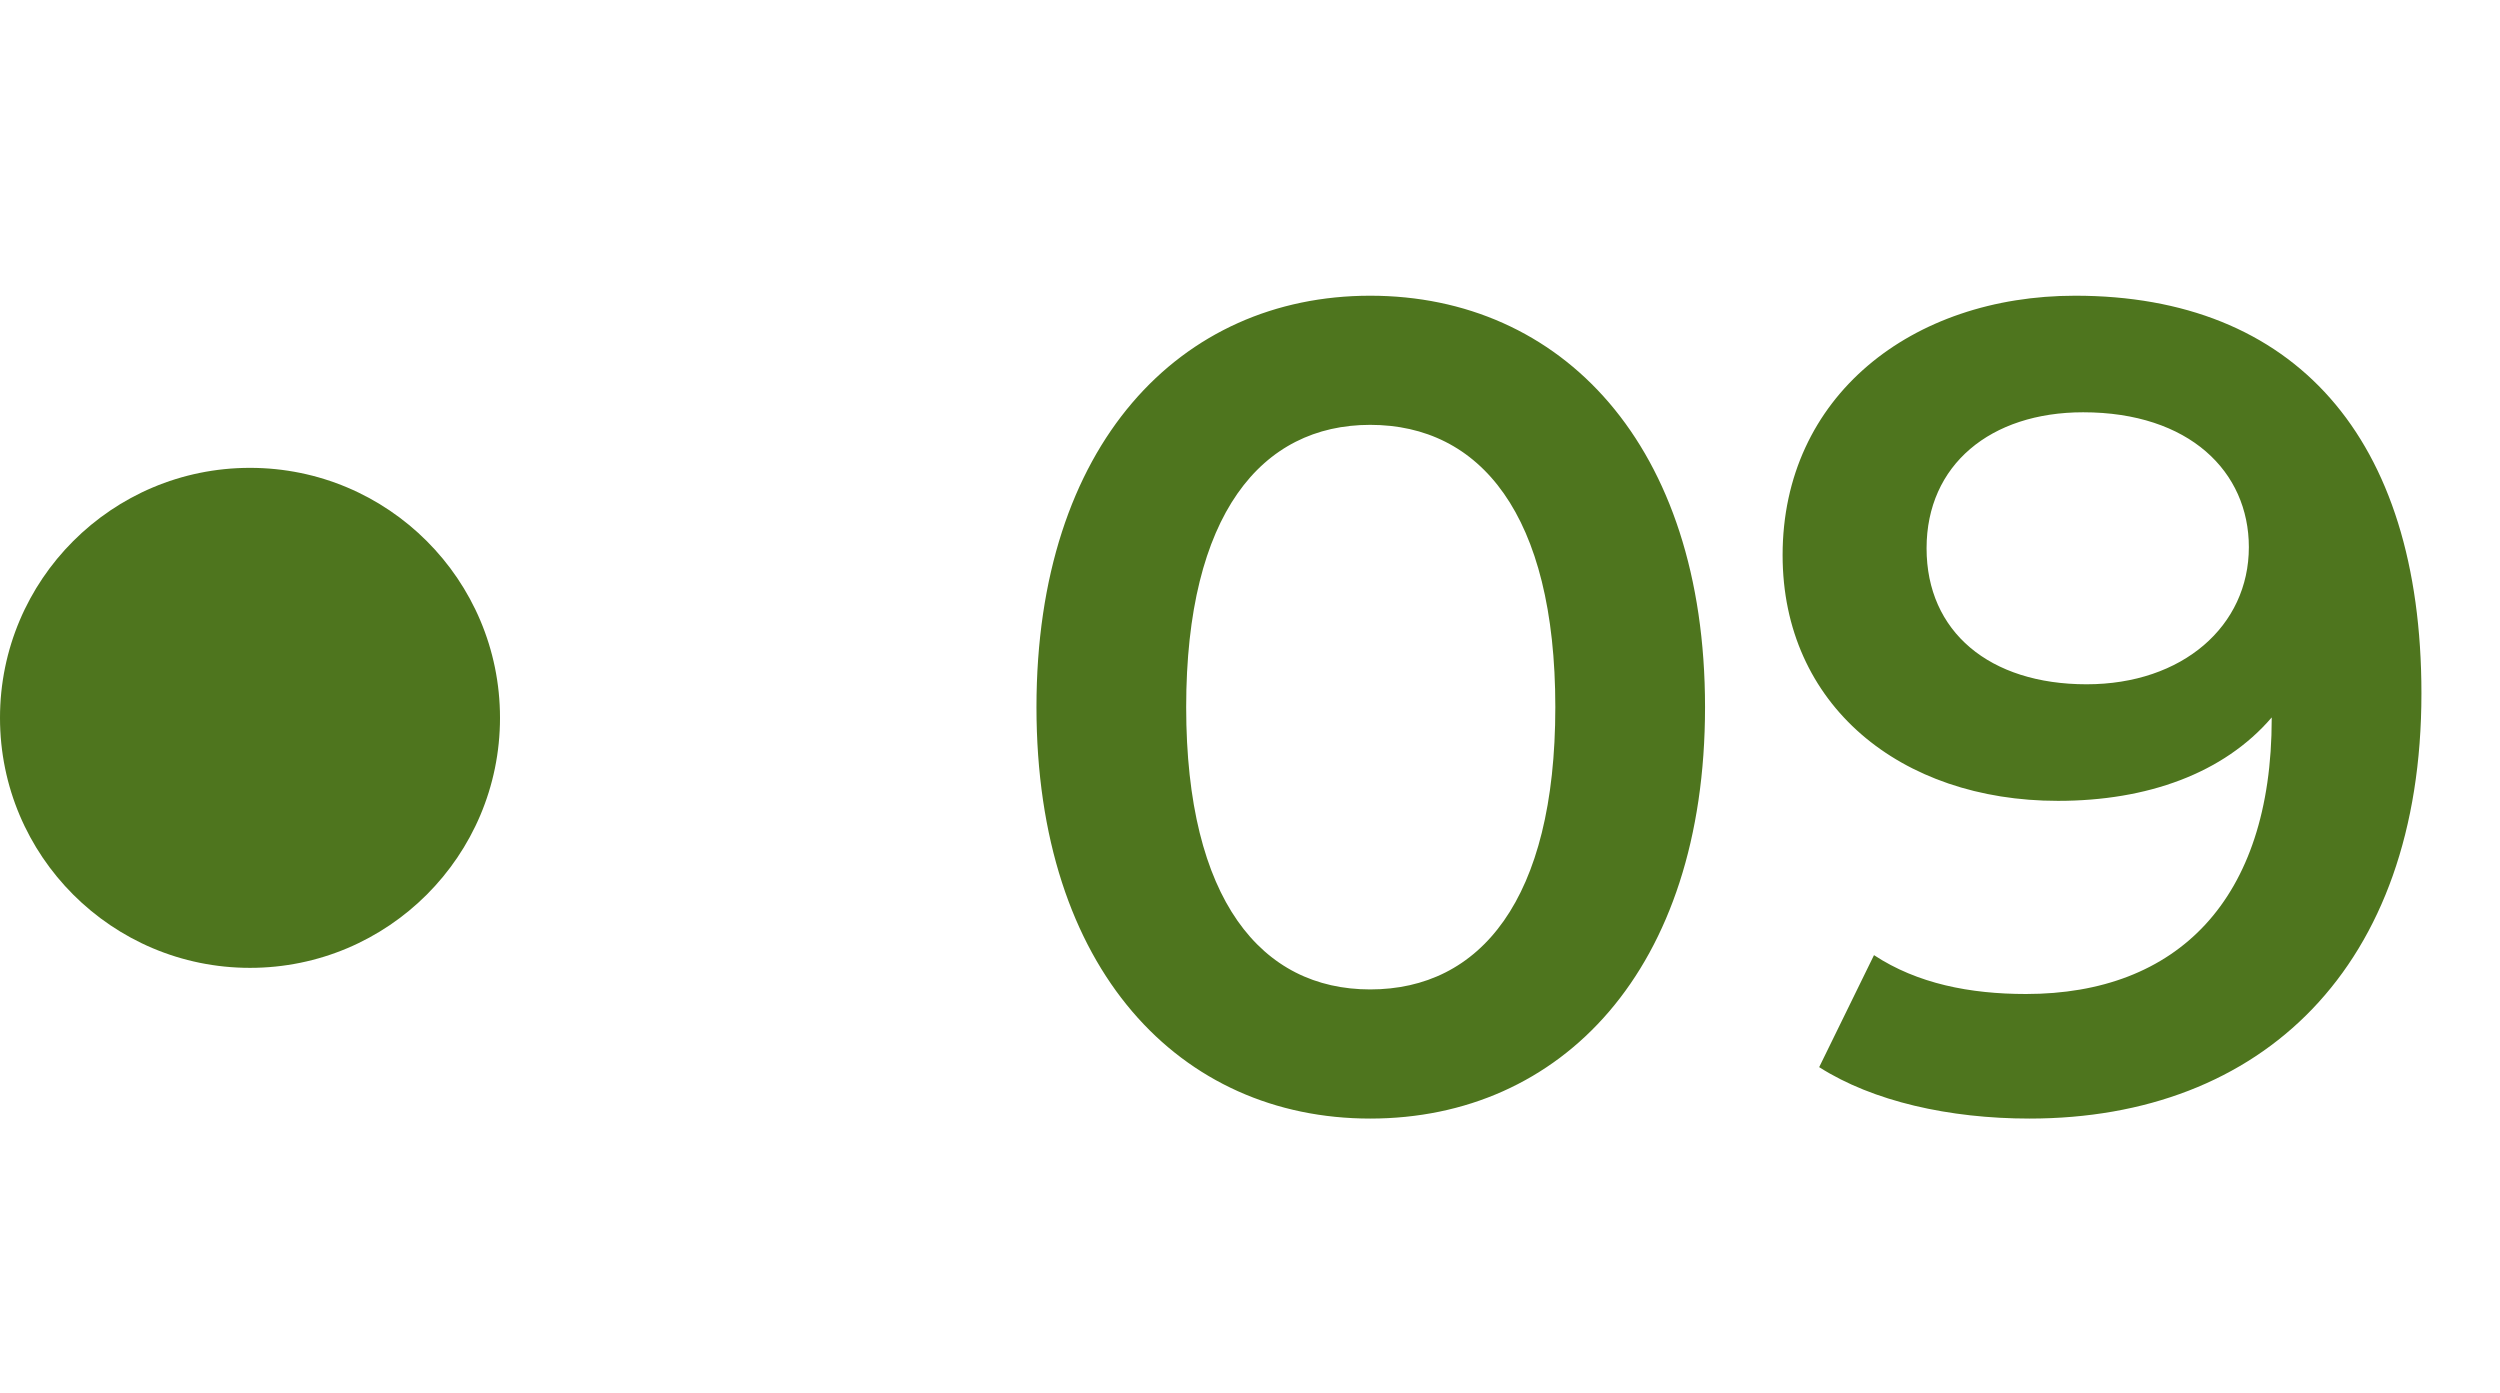 <?xml version="1.0" encoding="UTF-8"?> <svg xmlns="http://www.w3.org/2000/svg" width="70" height="39" viewBox="0 0 70 39" fill="none"> <circle cx="7" cy="20.1" r="7" fill="#4E751E"></circle> <path d="M38.365 31.32C43.709 31.32 47.741 27.16 47.741 19.8C47.741 12.44 43.709 8.28 38.365 8.28C33.053 8.28 29.021 12.44 29.021 19.8C29.021 27.16 33.053 31.32 38.365 31.32ZM38.365 27.704C35.325 27.704 33.213 25.208 33.213 19.8C33.213 14.392 35.325 11.896 38.365 11.896C41.437 11.896 43.549 14.392 43.549 19.8C43.549 25.208 41.437 27.704 38.365 27.704ZM58.105 8.28C53.529 8.28 49.913 11.096 49.913 15.544C49.913 19.736 53.209 22.424 57.624 22.424C60.12 22.424 62.264 21.656 63.608 20.088V20.12C63.608 25.208 60.953 27.832 56.728 27.832C55.16 27.832 53.688 27.544 52.472 26.744L50.937 29.88C52.441 30.84 54.584 31.32 56.825 31.32C63.321 31.32 67.8 27.096 67.8 19.416C67.8 12.216 64.216 8.28 58.105 8.28ZM58.425 19.16C55.705 19.16 53.944 17.688 53.944 15.352C53.944 13.016 55.736 11.544 58.328 11.544C61.304 11.544 62.968 13.208 62.968 15.32C62.968 17.528 61.112 19.16 58.425 19.16Z" fill="#4E751E"></path> </svg> 